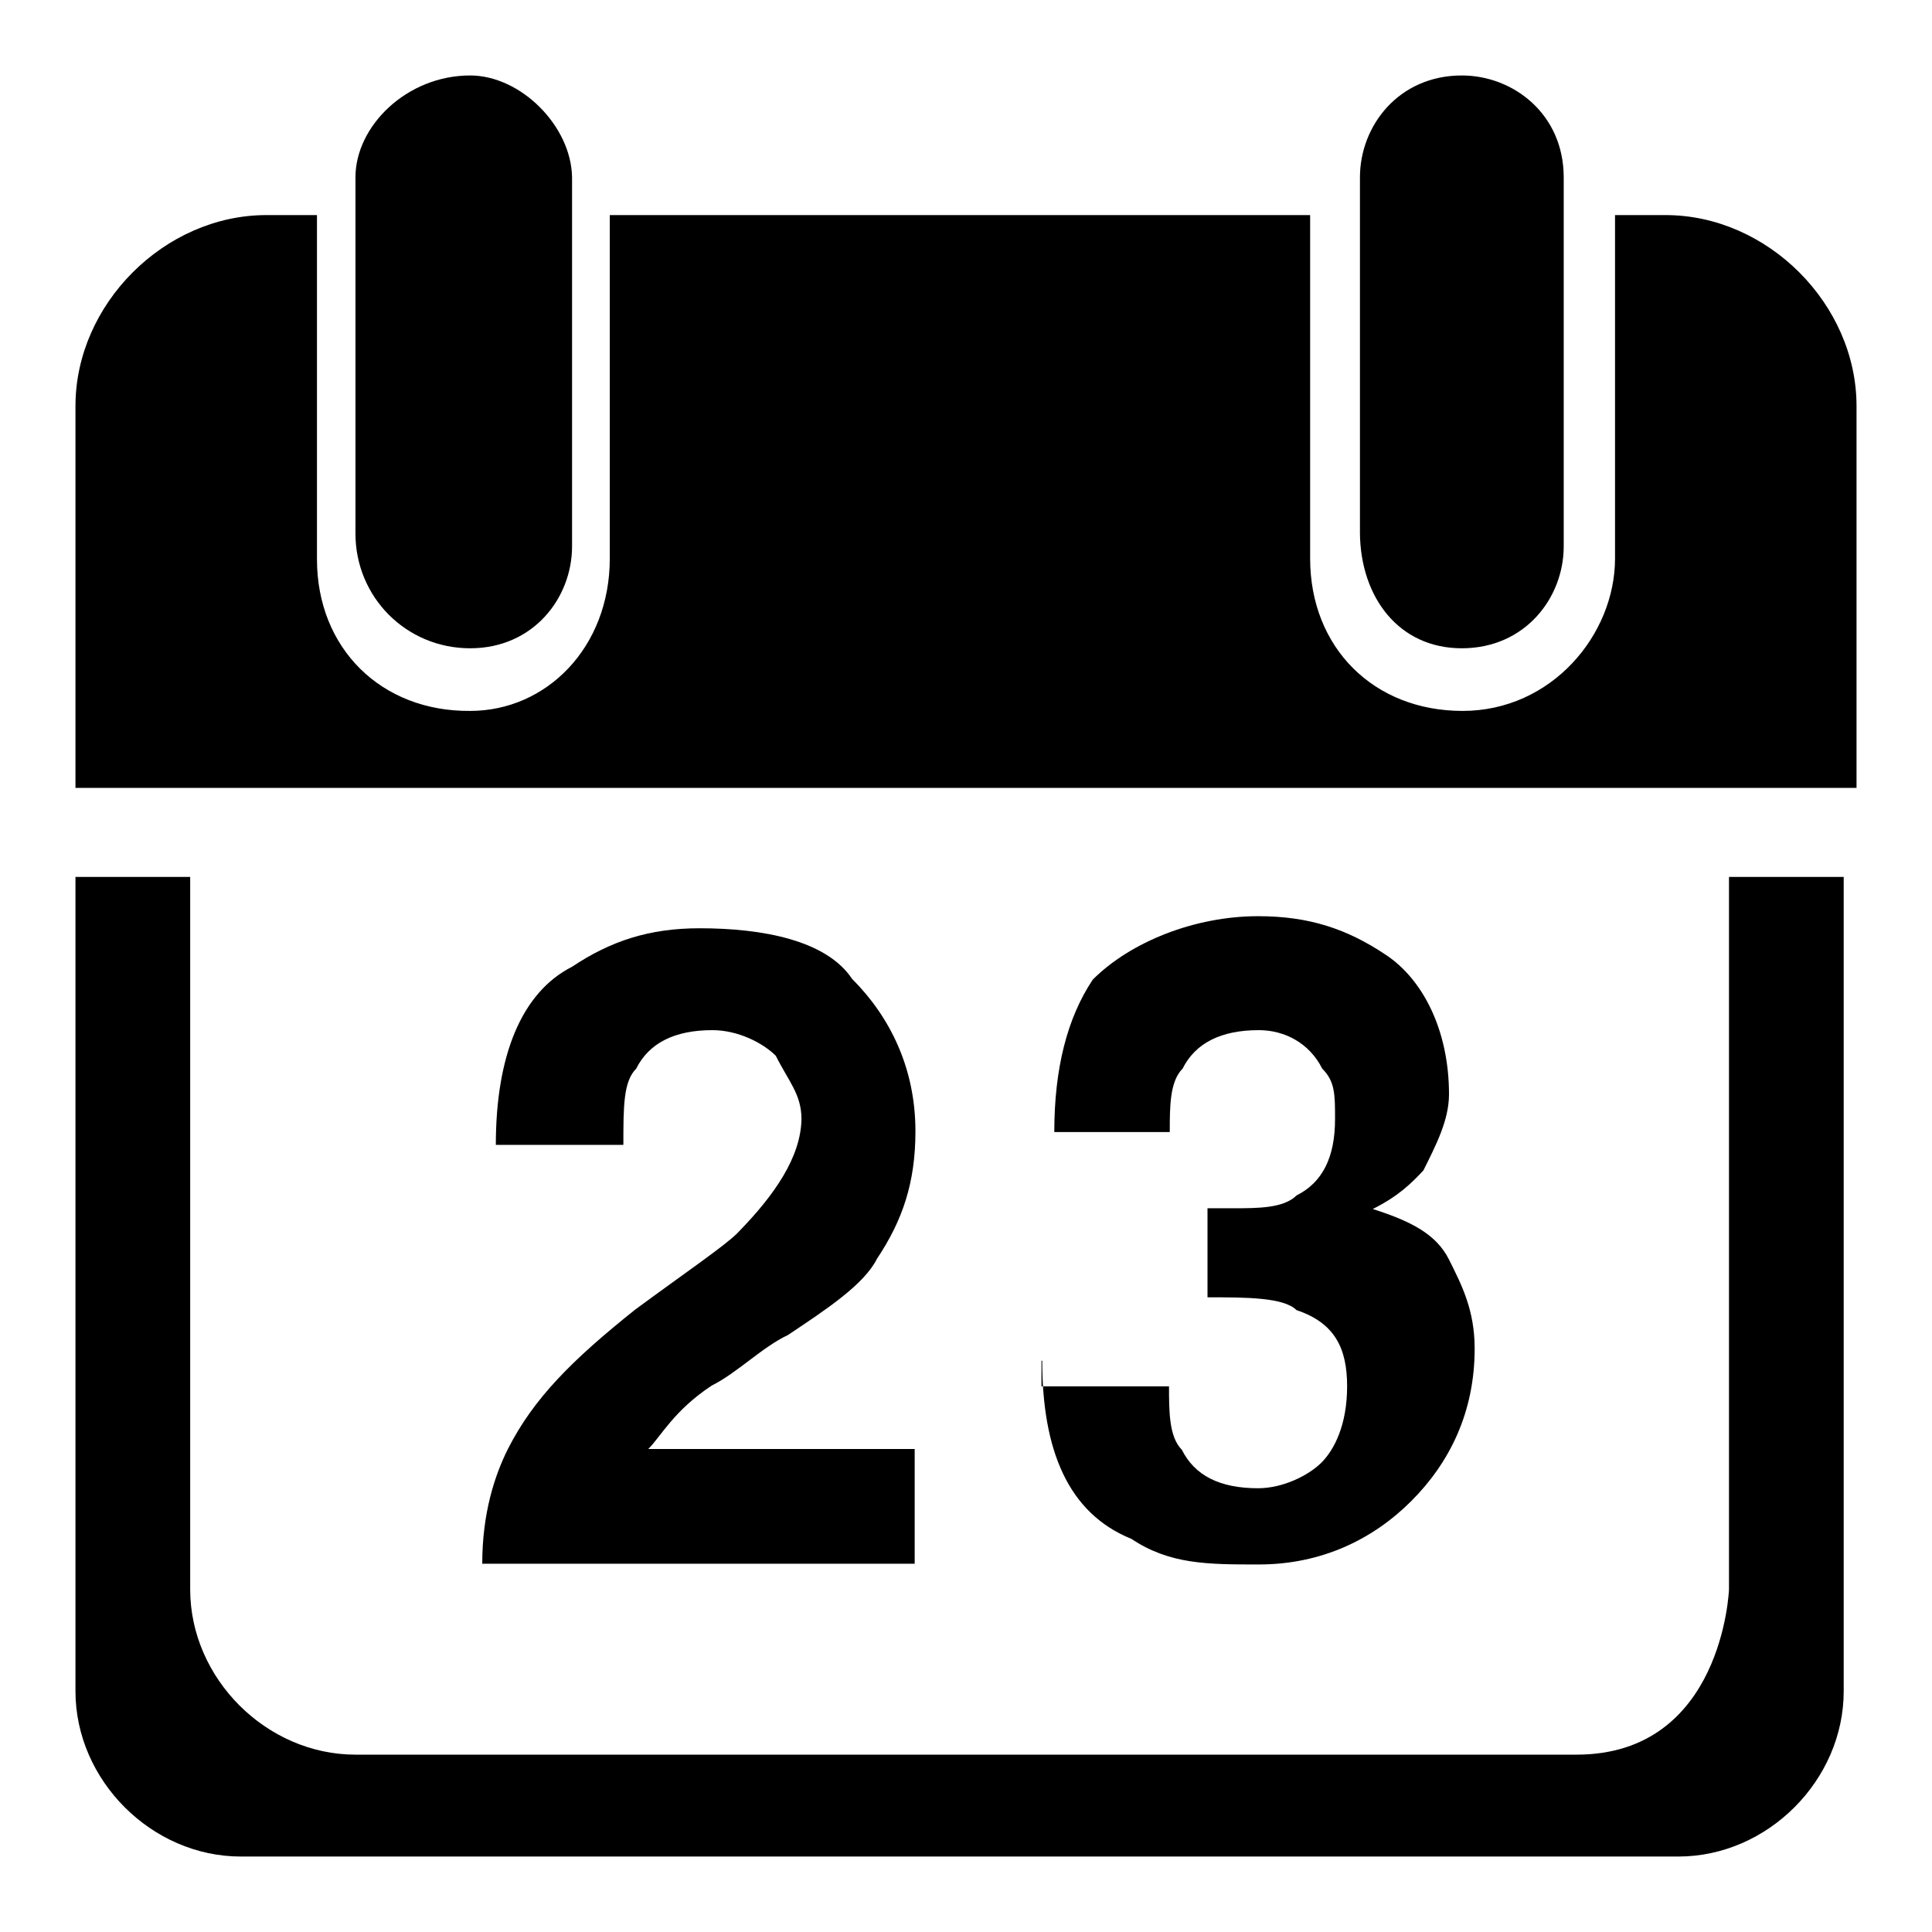 <?xml version="1.0" encoding="utf-8"?>
<!-- Svg Vector Icons : http://www.onlinewebfonts.com/icon -->
<!DOCTYPE svg PUBLIC "-//W3C//DTD SVG 1.1//EN" "http://www.w3.org/Graphics/SVG/1.1/DTD/svg11.dtd">
<svg version="1.1" xmlns="http://www.w3.org/2000/svg" xmlns:xlink="http://www.w3.org/1999/xlink" x="0px" y="0px" viewBox="0 0 256 256" enable-background="new 0 0 256 256" xml:space="preserve">
<g><g><path fill="#000000" d="M62.3,85.9L62.3,85.9c8.4,0,13.5-6.7,13.5-13.5V23.5C75.7,16.7,69,10,62.3,10l0,0c-8.4,0-15.2,6.7-15.2,13.5v47.2C47.1,79.1,53.8,85.9,62.3,85.9z"/><path fill="#000000" d="M220.7,28.5H214v45.5c0,10.1-8.4,20.2-20.2,20.2c-11.8,0-20.2-8.4-20.2-20.2V28.5H80.8v45.5c0,11.8-8.4,20.2-18.5,20.2C50.5,94.3,42,85.9,42,74.1V28.5h-6.7C21.8,28.5,10,40.3,10,53.8v50.6h236V53.8C246,40.3,234.2,28.5,220.7,28.5z"/><path fill="#000000" d="M193.7,85.9L193.7,85.9c8.4,0,13.5-6.7,13.5-13.5V23.5c0-8.4-6.7-13.5-13.5-13.5l0,0c-8.4,0-13.5,6.7-13.5,13.5v47.2C180.3,79.1,185.3,85.9,193.7,85.9z"/><path fill="#000000" d="M97.7,163.4c-1.7,1.7-6.7,5.1-13.5,10.1c-8.4,6.7-13.5,11.8-16.9,18.5c-1.7,3.4-3.4,8.4-3.4,15.2h57.3v-15.2H85.9c1.7-1.7,3.4-5.1,8.4-8.4c3.4-1.7,6.7-5.1,10.1-6.7c5.1-3.4,10.1-6.7,11.8-10.1c3.4-5.1,5.1-10.1,5.1-16.9c0-8.4-3.4-15.2-8.4-20.2c-3.4-5.1-11.8-6.7-20.2-6.7c-6.7,0-11.8,1.7-16.9,5.1c-6.7,3.4-10.1,11.8-10.1,23.6h16.9c0-5.1,0-8.4,1.7-10.1c1.7-3.4,5.1-5.1,10.1-5.1c3.4,0,6.7,1.7,8.4,3.4c1.7,3.4,3.4,5.1,3.4,8.4C106.1,153.3,102.7,158.3,97.7,163.4z"/><path fill="#000000" d="M138.1,180.3c0,11.8,3.4,20.2,11.8,23.6c5.1,3.4,10.1,3.4,16.9,3.4c8.4,0,15.2-3.4,20.2-8.4c5.1-5.1,8.4-11.8,8.4-20.2c0-5.1-1.7-8.4-3.4-11.8s-5.1-5.1-10.1-6.7c3.4-1.7,5.1-3.4,6.7-5.1c1.7-3.4,3.4-6.7,3.4-10.1c0-8.4-3.4-15.2-8.4-18.5c-5.1-3.4-10.1-5.1-16.9-5.1c-8.4,0-16.9,3.4-21.9,8.4c-3.4,5.1-5.1,11.8-5.1,20.2H155c0-3.4,0-6.7,1.7-8.4c1.7-3.4,5.1-5.1,10.1-5.1c3.4,0,6.7,1.7,8.4,5.1c1.7,1.7,1.7,3.4,1.7,6.7c0,5.1-1.7,8.4-5.1,10.1c-1.7,1.7-5.1,1.7-8.4,1.7H160v11.8c5.1,0,10.1,0,11.8,1.7c5.1,1.7,6.7,5.1,6.7,10.1c0,5.1-1.7,8.4-3.4,10.1c-1.7,1.7-5.1,3.4-8.4,3.4c-5.1,0-8.4-1.7-10.1-5.1c-1.7-1.7-1.7-5.1-1.7-8.4h-16.9V180.3z"/><path fill="#000000" d="M208.9,232.5H47.1c-11.8,0-21.9-10.1-21.9-21.9v-94.4H10v107.9c0,11.8,10.1,21.9,21.9,21.9h190.5c11.8,0,21.9-10.1,21.9-21.9V116.2h-15.2v94.4C229.1,210.6,228.3,232.5,208.9,232.5z"/></g></g>
</svg>